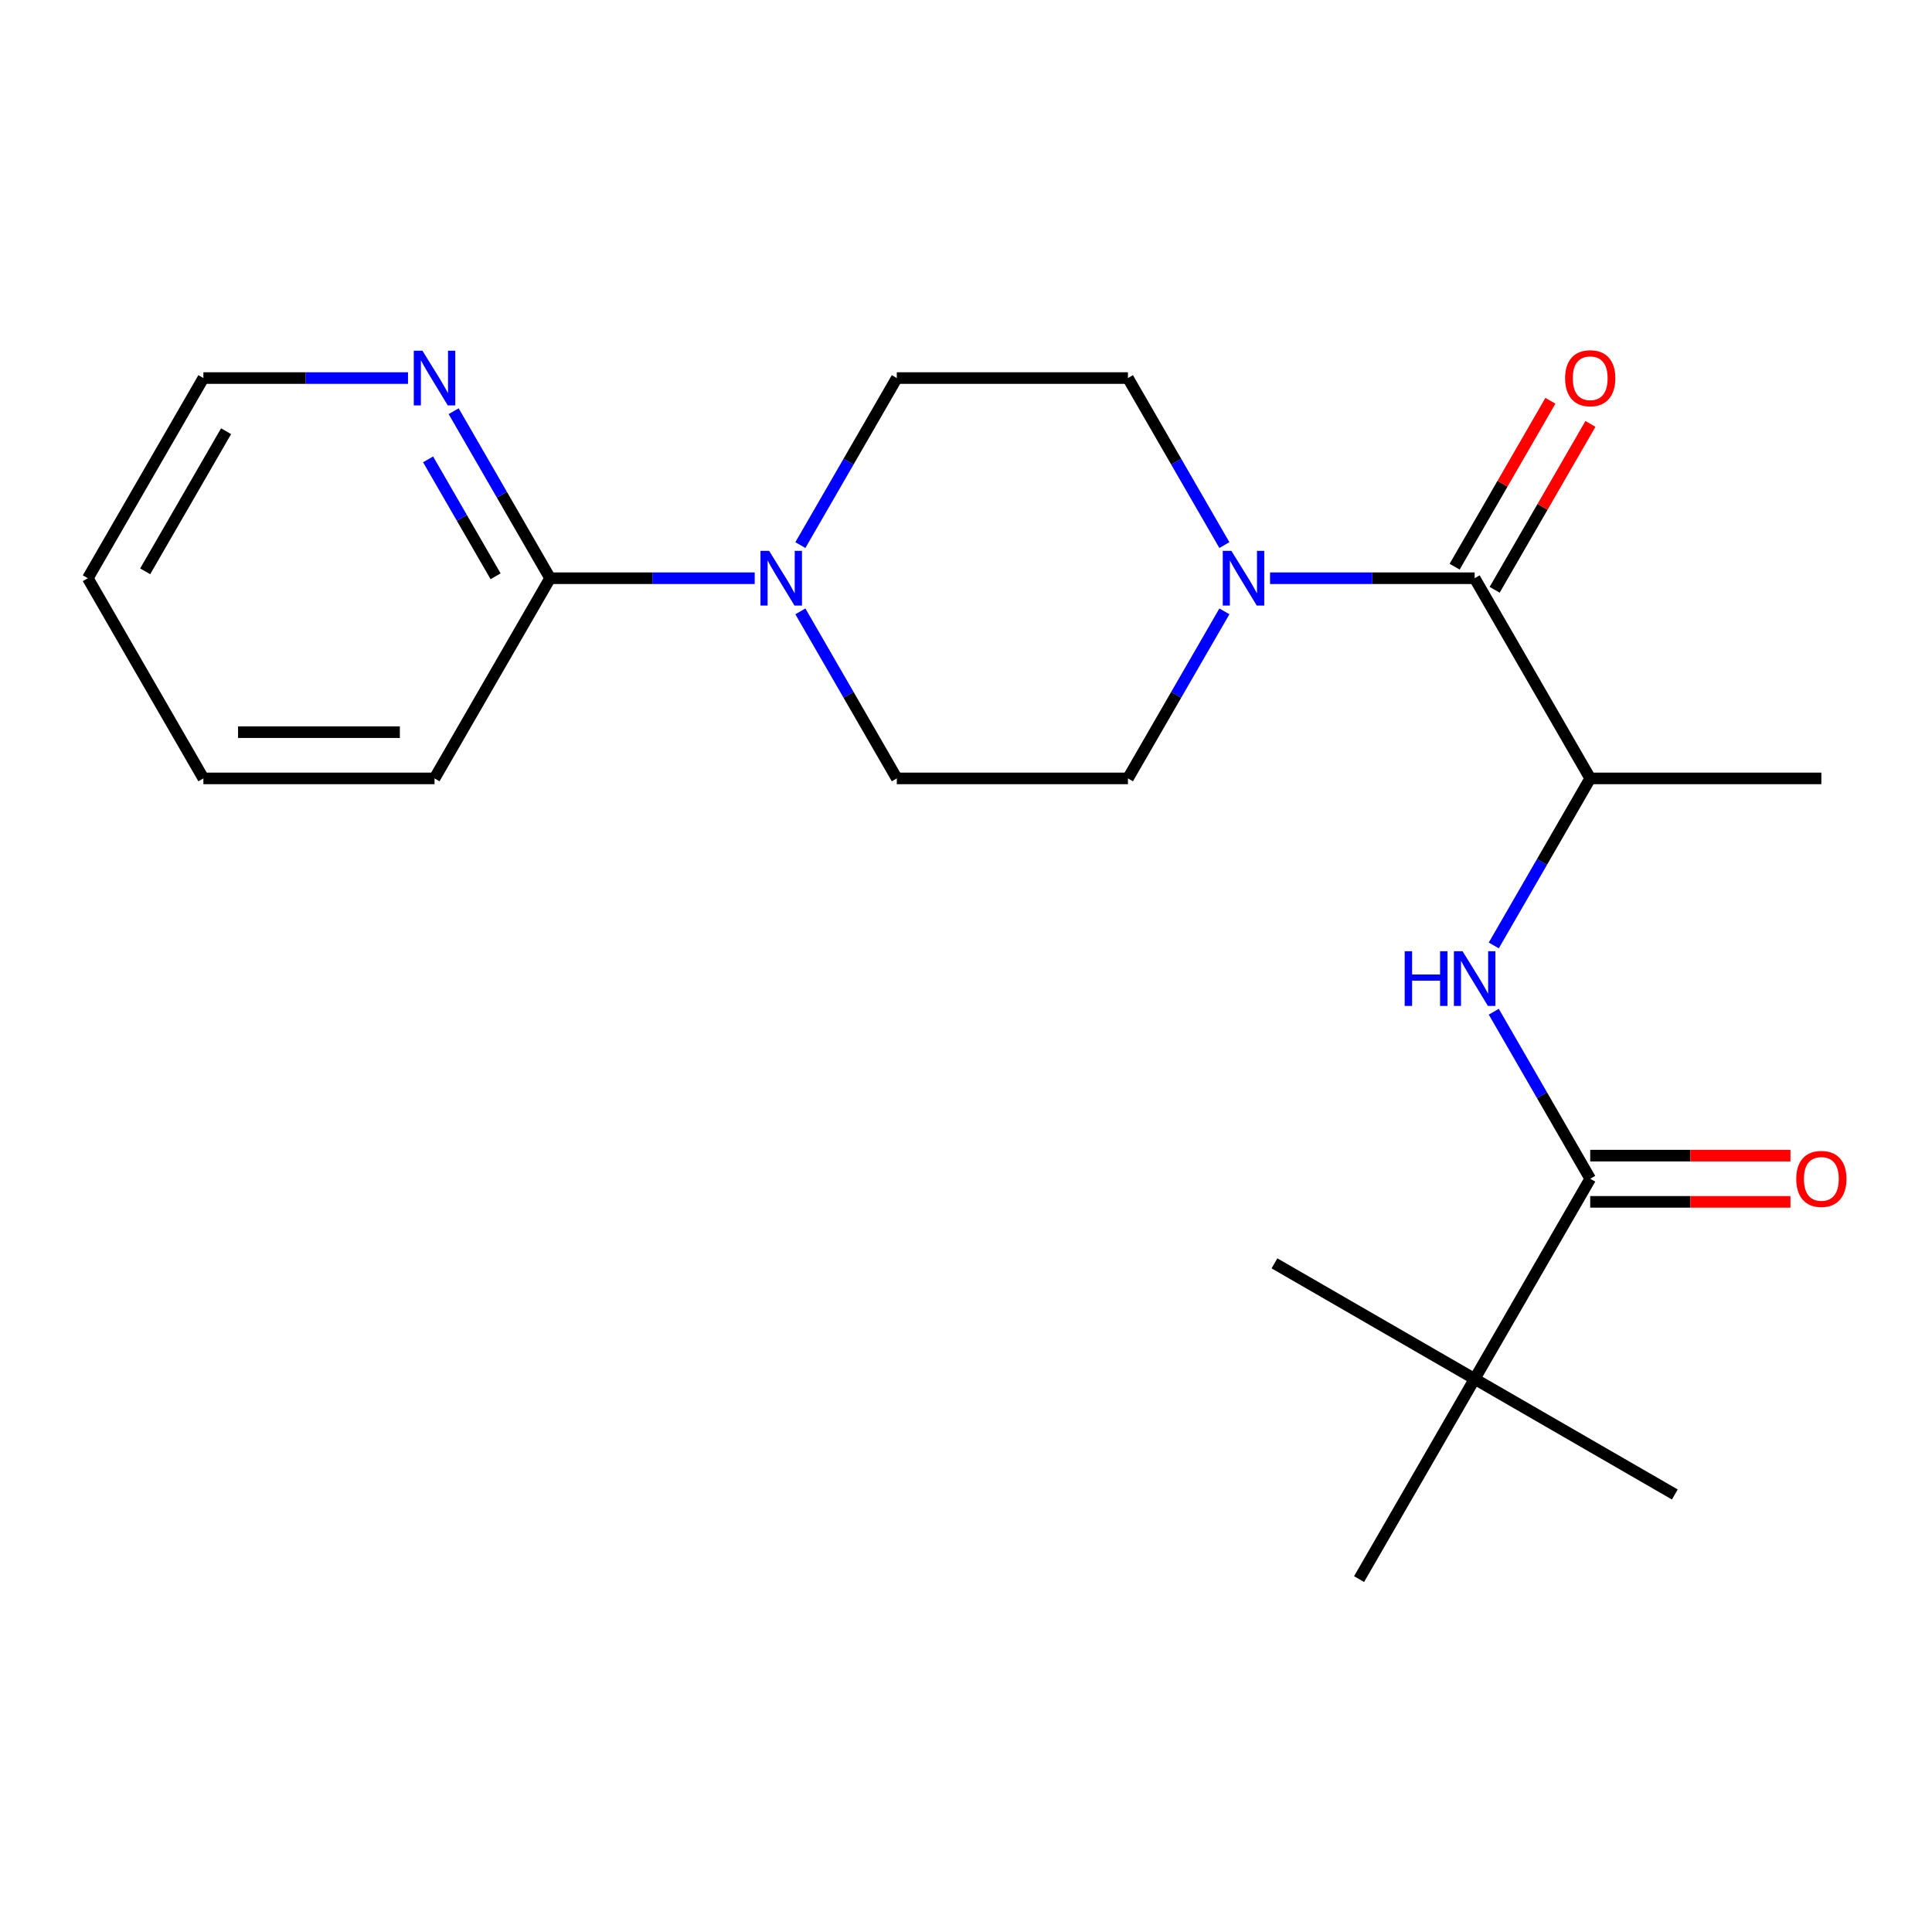 <?xml version='1.0' encoding='iso-8859-1'?>
<svg version='1.1' baseProfile='full'
              xmlns='http://www.w3.org/2000/svg'
                      xmlns:rdkit='http://www.rdkit.org/xml'
                      xmlns:xlink='http://www.w3.org/1999/xlink'
                  xml:space='preserve'
width='1000px' height='1000px' viewBox='0 0 1000 1000'>
<!-- END OF HEADER -->
<rect style='opacity:1.0;fill:#FFFFFF;stroke:none' width='1000' height='1000' x='0' y='0'> </rect>
<path class='bond-0' d='M 763.274,299.291 L 710.321,299.291' style='fill:none;fill-rule:evenodd;stroke:#000000;stroke-width:6px;stroke-linecap:butt;stroke-linejoin:miter;stroke-opacity:1' />
<path class='bond-0' d='M 710.321,299.291 L 657.369,299.291' style='fill:none;fill-rule:evenodd;stroke:#0000FF;stroke-width:6px;stroke-linecap:butt;stroke-linejoin:miter;stroke-opacity:1' />
<path class='bond-4' d='M 763.274,299.291 L 823.093,402.9' style='fill:none;fill-rule:evenodd;stroke:#000000;stroke-width:6px;stroke-linecap:butt;stroke-linejoin:miter;stroke-opacity:1' />
<path class='bond-12' d='M 773.635,305.273 L 798.42,262.344' style='fill:none;fill-rule:evenodd;stroke:#000000;stroke-width:6px;stroke-linecap:butt;stroke-linejoin:miter;stroke-opacity:1' />
<path class='bond-12' d='M 798.42,262.344 L 823.205,219.416' style='fill:none;fill-rule:evenodd;stroke:#FF0000;stroke-width:6px;stroke-linecap:butt;stroke-linejoin:miter;stroke-opacity:1' />
<path class='bond-12' d='M 752.913,293.309 L 777.698,250.381' style='fill:none;fill-rule:evenodd;stroke:#000000;stroke-width:6px;stroke-linecap:butt;stroke-linejoin:miter;stroke-opacity:1' />
<path class='bond-12' d='M 777.698,250.381 L 802.483,207.452' style='fill:none;fill-rule:evenodd;stroke:#FF0000;stroke-width:6px;stroke-linecap:butt;stroke-linejoin:miter;stroke-opacity:1' />
<path class='bond-8' d='M 633.736,316.442 L 608.777,359.671' style='fill:none;fill-rule:evenodd;stroke:#0000FF;stroke-width:6px;stroke-linecap:butt;stroke-linejoin:miter;stroke-opacity:1' />
<path class='bond-8' d='M 608.777,359.671 L 583.819,402.9' style='fill:none;fill-rule:evenodd;stroke:#000000;stroke-width:6px;stroke-linecap:butt;stroke-linejoin:miter;stroke-opacity:1' />
<path class='bond-9' d='M 633.736,282.14 L 608.777,238.912' style='fill:none;fill-rule:evenodd;stroke:#0000FF;stroke-width:6px;stroke-linecap:butt;stroke-linejoin:miter;stroke-opacity:1' />
<path class='bond-9' d='M 608.777,238.912 L 583.819,195.683' style='fill:none;fill-rule:evenodd;stroke:#000000;stroke-width:6px;stroke-linecap:butt;stroke-linejoin:miter;stroke-opacity:1' />
<path class='bond-1' d='M 823.093,610.116 L 798.135,566.888' style='fill:none;fill-rule:evenodd;stroke:#000000;stroke-width:6px;stroke-linecap:butt;stroke-linejoin:miter;stroke-opacity:1' />
<path class='bond-1' d='M 798.135,566.888 L 773.176,523.659' style='fill:none;fill-rule:evenodd;stroke:#0000FF;stroke-width:6px;stroke-linecap:butt;stroke-linejoin:miter;stroke-opacity:1' />
<path class='bond-6' d='M 823.093,610.116 L 763.274,713.725' style='fill:none;fill-rule:evenodd;stroke:#000000;stroke-width:6px;stroke-linecap:butt;stroke-linejoin:miter;stroke-opacity:1' />
<path class='bond-13' d='M 823.093,622.08 L 874.915,622.08' style='fill:none;fill-rule:evenodd;stroke:#000000;stroke-width:6px;stroke-linecap:butt;stroke-linejoin:miter;stroke-opacity:1' />
<path class='bond-13' d='M 874.915,622.08 L 926.738,622.08' style='fill:none;fill-rule:evenodd;stroke:#FF0000;stroke-width:6px;stroke-linecap:butt;stroke-linejoin:miter;stroke-opacity:1' />
<path class='bond-13' d='M 823.093,598.153 L 874.915,598.153' style='fill:none;fill-rule:evenodd;stroke:#000000;stroke-width:6px;stroke-linecap:butt;stroke-linejoin:miter;stroke-opacity:1' />
<path class='bond-13' d='M 874.915,598.153 L 926.738,598.153' style='fill:none;fill-rule:evenodd;stroke:#FF0000;stroke-width:6px;stroke-linecap:butt;stroke-linejoin:miter;stroke-opacity:1' />
<path class='bond-2' d='M 414.267,282.14 L 439.225,238.912' style='fill:none;fill-rule:evenodd;stroke:#0000FF;stroke-width:6px;stroke-linecap:butt;stroke-linejoin:miter;stroke-opacity:1' />
<path class='bond-2' d='M 439.225,238.912 L 464.183,195.683' style='fill:none;fill-rule:evenodd;stroke:#000000;stroke-width:6px;stroke-linecap:butt;stroke-linejoin:miter;stroke-opacity:1' />
<path class='bond-5' d='M 390.634,299.291 L 337.681,299.291' style='fill:none;fill-rule:evenodd;stroke:#0000FF;stroke-width:6px;stroke-linecap:butt;stroke-linejoin:miter;stroke-opacity:1' />
<path class='bond-5' d='M 337.681,299.291 L 284.728,299.291' style='fill:none;fill-rule:evenodd;stroke:#000000;stroke-width:6px;stroke-linecap:butt;stroke-linejoin:miter;stroke-opacity:1' />
<path class='bond-22' d='M 414.267,316.442 L 439.225,359.671' style='fill:none;fill-rule:evenodd;stroke:#0000FF;stroke-width:6px;stroke-linecap:butt;stroke-linejoin:miter;stroke-opacity:1' />
<path class='bond-22' d='M 439.225,359.671 L 464.183,402.9' style='fill:none;fill-rule:evenodd;stroke:#000000;stroke-width:6px;stroke-linecap:butt;stroke-linejoin:miter;stroke-opacity:1' />
<path class='bond-3' d='M 773.176,489.357 L 798.135,446.128' style='fill:none;fill-rule:evenodd;stroke:#0000FF;stroke-width:6px;stroke-linecap:butt;stroke-linejoin:miter;stroke-opacity:1' />
<path class='bond-3' d='M 798.135,446.128 L 823.093,402.9' style='fill:none;fill-rule:evenodd;stroke:#000000;stroke-width:6px;stroke-linecap:butt;stroke-linejoin:miter;stroke-opacity:1' />
<path class='bond-15' d='M 823.093,402.9 L 942.729,402.9' style='fill:none;fill-rule:evenodd;stroke:#000000;stroke-width:6px;stroke-linecap:butt;stroke-linejoin:miter;stroke-opacity:1' />
<path class='bond-7' d='M 284.728,299.291 L 259.77,256.063' style='fill:none;fill-rule:evenodd;stroke:#000000;stroke-width:6px;stroke-linecap:butt;stroke-linejoin:miter;stroke-opacity:1' />
<path class='bond-7' d='M 259.77,256.063 L 234.812,212.834' style='fill:none;fill-rule:evenodd;stroke:#0000FF;stroke-width:6px;stroke-linecap:butt;stroke-linejoin:miter;stroke-opacity:1' />
<path class='bond-7' d='M 256.519,298.286 L 239.048,268.026' style='fill:none;fill-rule:evenodd;stroke:#000000;stroke-width:6px;stroke-linecap:butt;stroke-linejoin:miter;stroke-opacity:1' />
<path class='bond-7' d='M 239.048,268.026 L 221.577,237.766' style='fill:none;fill-rule:evenodd;stroke:#0000FF;stroke-width:6px;stroke-linecap:butt;stroke-linejoin:miter;stroke-opacity:1' />
<path class='bond-14' d='M 284.728,299.291 L 224.909,402.9' style='fill:none;fill-rule:evenodd;stroke:#000000;stroke-width:6px;stroke-linecap:butt;stroke-linejoin:miter;stroke-opacity:1' />
<path class='bond-16' d='M 763.274,713.725 L 866.883,773.543' style='fill:none;fill-rule:evenodd;stroke:#000000;stroke-width:6px;stroke-linecap:butt;stroke-linejoin:miter;stroke-opacity:1' />
<path class='bond-17' d='M 763.274,713.725 L 659.666,653.906' style='fill:none;fill-rule:evenodd;stroke:#000000;stroke-width:6px;stroke-linecap:butt;stroke-linejoin:miter;stroke-opacity:1' />
<path class='bond-18' d='M 763.274,713.725 L 703.456,817.333' style='fill:none;fill-rule:evenodd;stroke:#000000;stroke-width:6px;stroke-linecap:butt;stroke-linejoin:miter;stroke-opacity:1' />
<path class='bond-19' d='M 211.179,195.683 L 158.226,195.683' style='fill:none;fill-rule:evenodd;stroke:#0000FF;stroke-width:6px;stroke-linecap:butt;stroke-linejoin:miter;stroke-opacity:1' />
<path class='bond-19' d='M 158.226,195.683 L 105.273,195.683' style='fill:none;fill-rule:evenodd;stroke:#000000;stroke-width:6px;stroke-linecap:butt;stroke-linejoin:miter;stroke-opacity:1' />
<path class='bond-10' d='M 583.819,402.9 L 464.183,402.9' style='fill:none;fill-rule:evenodd;stroke:#000000;stroke-width:6px;stroke-linecap:butt;stroke-linejoin:miter;stroke-opacity:1' />
<path class='bond-11' d='M 583.819,195.683 L 464.183,195.683' style='fill:none;fill-rule:evenodd;stroke:#000000;stroke-width:6px;stroke-linecap:butt;stroke-linejoin:miter;stroke-opacity:1' />
<path class='bond-20' d='M 224.909,402.9 L 105.273,402.9' style='fill:none;fill-rule:evenodd;stroke:#000000;stroke-width:6px;stroke-linecap:butt;stroke-linejoin:miter;stroke-opacity:1' />
<path class='bond-20' d='M 206.964,378.972 L 123.218,378.972' style='fill:none;fill-rule:evenodd;stroke:#000000;stroke-width:6px;stroke-linecap:butt;stroke-linejoin:miter;stroke-opacity:1' />
<path class='bond-23' d='M 105.273,195.683 L 45.455,299.291' style='fill:none;fill-rule:evenodd;stroke:#000000;stroke-width:6px;stroke-linecap:butt;stroke-linejoin:miter;stroke-opacity:1' />
<path class='bond-23' d='M 117.022,223.188 L 75.149,295.714' style='fill:none;fill-rule:evenodd;stroke:#000000;stroke-width:6px;stroke-linecap:butt;stroke-linejoin:miter;stroke-opacity:1' />
<path class='bond-21' d='M 105.273,402.9 L 45.455,299.291' style='fill:none;fill-rule:evenodd;stroke:#000000;stroke-width:6px;stroke-linecap:butt;stroke-linejoin:miter;stroke-opacity:1' />
<path  class='atom-1' d='M 637.378 285.131
L 646.658 300.131
Q 647.578 301.611, 649.058 304.291
Q 650.538 306.971, 650.618 307.131
L 650.618 285.131
L 654.378 285.131
L 654.378 313.451
L 650.498 313.451
L 640.538 297.051
Q 639.378 295.131, 638.138 292.931
Q 636.938 290.731, 636.578 290.051
L 636.578 313.451
L 632.898 313.451
L 632.898 285.131
L 637.378 285.131
' fill='#0000FF'/>
<path  class='atom-3' d='M 398.104 285.131
L 407.384 300.131
Q 408.304 301.611, 409.784 304.291
Q 411.264 306.971, 411.344 307.131
L 411.344 285.131
L 415.104 285.131
L 415.104 313.451
L 411.224 313.451
L 401.264 297.051
Q 400.104 295.131, 398.864 292.931
Q 397.664 290.731, 397.304 290.051
L 397.304 313.451
L 393.624 313.451
L 393.624 285.131
L 398.104 285.131
' fill='#0000FF'/>
<path  class='atom-4' d='M 727.054 492.348
L 730.894 492.348
L 730.894 504.388
L 745.374 504.388
L 745.374 492.348
L 749.214 492.348
L 749.214 520.668
L 745.374 520.668
L 745.374 507.588
L 730.894 507.588
L 730.894 520.668
L 727.054 520.668
L 727.054 492.348
' fill='#0000FF'/>
<path  class='atom-4' d='M 757.014 492.348
L 766.294 507.348
Q 767.214 508.828, 768.694 511.508
Q 770.174 514.188, 770.254 514.348
L 770.254 492.348
L 774.014 492.348
L 774.014 520.668
L 770.134 520.668
L 760.174 504.268
Q 759.014 502.348, 757.774 500.148
Q 756.574 497.948, 756.214 497.268
L 756.214 520.668
L 752.534 520.668
L 752.534 492.348
L 757.014 492.348
' fill='#0000FF'/>
<path  class='atom-8' d='M 218.649 181.523
L 227.929 196.523
Q 228.849 198.003, 230.329 200.683
Q 231.809 203.363, 231.889 203.523
L 231.889 181.523
L 235.649 181.523
L 235.649 209.843
L 231.769 209.843
L 221.809 193.443
Q 220.649 191.523, 219.409 189.323
Q 218.209 187.123, 217.849 186.443
L 217.849 209.843
L 214.169 209.843
L 214.169 181.523
L 218.649 181.523
' fill='#0000FF'/>
<path  class='atom-13' d='M 810.093 195.763
Q 810.093 188.963, 813.453 185.163
Q 816.813 181.363, 823.093 181.363
Q 829.373 181.363, 832.733 185.163
Q 836.093 188.963, 836.093 195.763
Q 836.093 202.643, 832.693 206.563
Q 829.293 210.443, 823.093 210.443
Q 816.853 210.443, 813.453 206.563
Q 810.093 202.683, 810.093 195.763
M 823.093 207.243
Q 827.413 207.243, 829.733 204.363
Q 832.093 201.443, 832.093 195.763
Q 832.093 190.203, 829.733 187.403
Q 827.413 184.563, 823.093 184.563
Q 818.773 184.563, 816.413 187.363
Q 814.093 190.163, 814.093 195.763
Q 814.093 201.483, 816.413 204.363
Q 818.773 207.243, 823.093 207.243
' fill='#FF0000'/>
<path  class='atom-14' d='M 929.729 610.196
Q 929.729 603.396, 933.089 599.596
Q 936.449 595.796, 942.729 595.796
Q 949.009 595.796, 952.369 599.596
Q 955.729 603.396, 955.729 610.196
Q 955.729 617.076, 952.329 620.996
Q 948.929 624.876, 942.729 624.876
Q 936.489 624.876, 933.089 620.996
Q 929.729 617.116, 929.729 610.196
M 942.729 621.676
Q 947.049 621.676, 949.369 618.796
Q 951.729 615.876, 951.729 610.196
Q 951.729 604.636, 949.369 601.836
Q 947.049 598.996, 942.729 598.996
Q 938.409 598.996, 936.049 601.796
Q 933.729 604.596, 933.729 610.196
Q 933.729 615.916, 936.049 618.796
Q 938.409 621.676, 942.729 621.676
' fill='#FF0000'/>
</svg>
